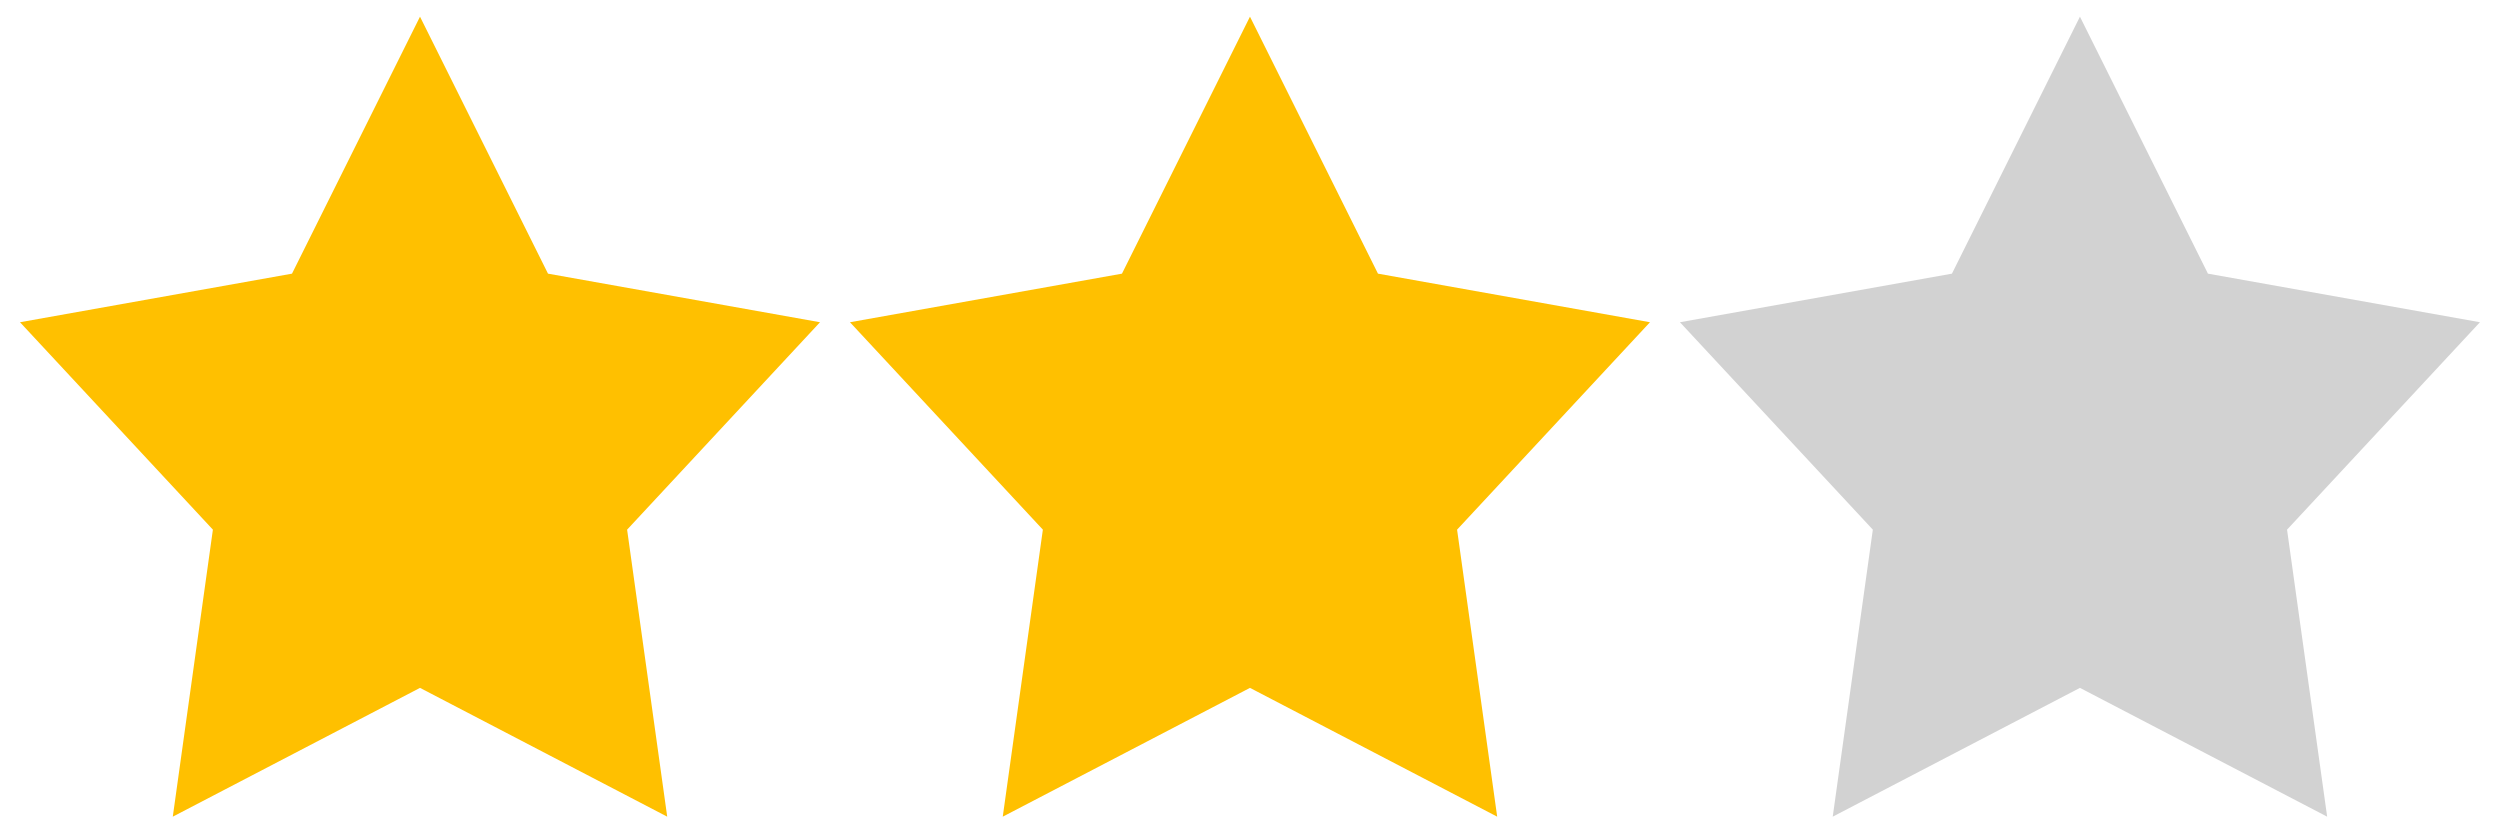 <?xml version="1.0" encoding="iso-8859-1"?>
<!-- Generator: Adobe Illustrator 15.0.2, SVG Export Plug-In . SVG Version: 6.00 Build 0)  -->
<!DOCTYPE svg PUBLIC "-//W3C//DTD SVG 1.1//EN" "http://www.w3.org/Graphics/SVG/1.1/DTD/svg11.dtd">
<svg version="1.1" id="&#x30EC;&#x30A4;&#x30E4;&#x30FC;_1"
	 xmlns="http://www.w3.org/2000/svg" xmlns:xlink="http://www.w3.org/1999/xlink" x="0px" y="0px" width="1500px" height="500px"
	 viewBox="0 0 1500 500" style="enable-background:new 0 0 1500 500;" xml:space="preserve">
<g id="&#x30B7;&#x30A7;&#x30A4;&#x30D7;_1">
	<g>
		<polygon style="fill-rule:evenodd;clip-rule:evenodd;fill:#FFC000;" points="989.982,193.344 826.783,164.191 749.981,10 
			673.182,164.191 509.982,193.344 625.718,317.793 601.653,490 749.981,412.723 898.313,490 874.248,317.793 		"/>
	</g>
</g>
<g id="&#x30B7;&#x30A7;&#x30A4;&#x30D7;_1_1_">
	<g>
		<polygon style="fill-rule:evenodd;clip-rule:evenodd;fill:#FFC000;" points="492,193.344 328.801,164.191 251.999,10 
			175.199,164.191 12,193.344 127.735,317.793 103.67,490 251.999,412.723 400.329,490 376.265,317.793 		"/>
	</g>
</g>
<g id="&#x30B7;&#x30A7;&#x30A4;&#x30D7;_1_2_">
	<g>
		<polygon style="fill-rule:evenodd;clip-rule:evenodd;fill:#D2D2D2;" points="1487.965,193.344 1324.766,164.191 1247.963,10 
			1171.164,164.191 1007.965,193.344 1123.699,317.793 1099.635,490 1247.963,412.723 1396.294,490 1372.229,317.793 		"/>
	</g>
</g>
</svg>

